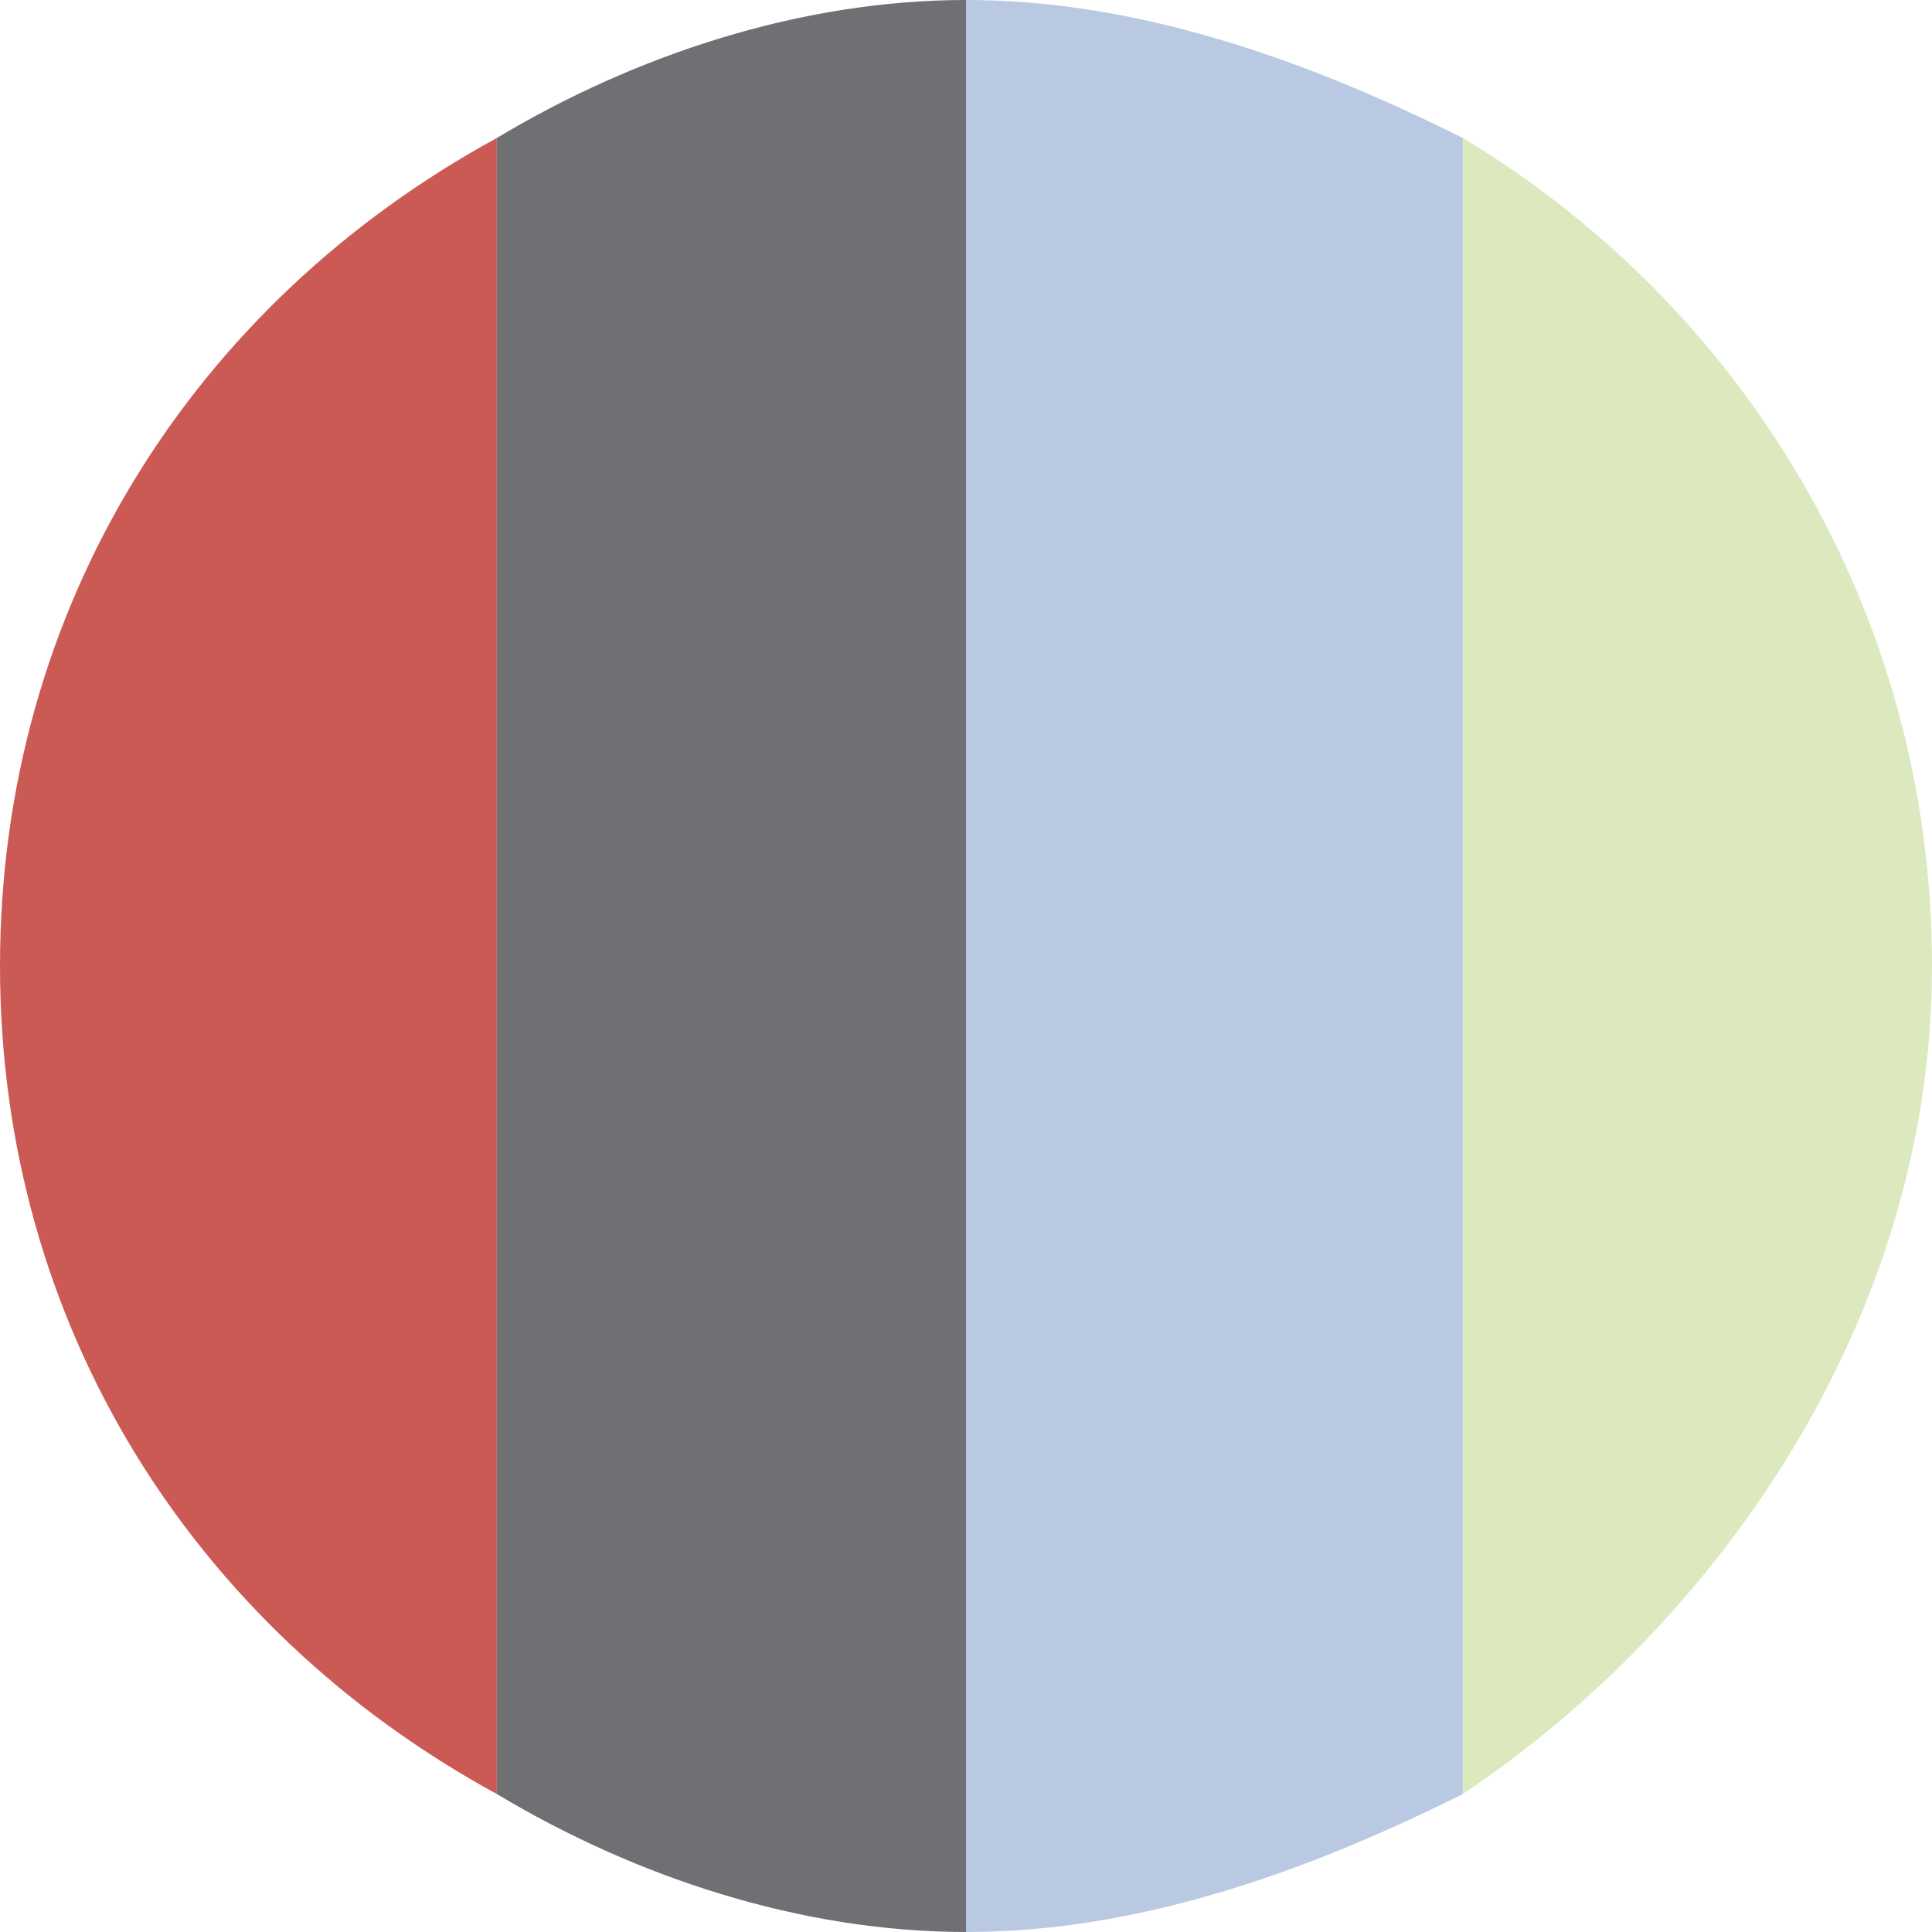 <?xml version="1.0" encoding="utf-8"?>
<!-- Generator: Adobe Illustrator 27.2.0, SVG Export Plug-In . SVG Version: 6.00 Build 0)  -->
<svg version="1.1" id="Layer_1" xmlns="http://www.w3.org/2000/svg" xmlns:xlink="http://www.w3.org/1999/xlink" x="0px" y="0px"
	 viewBox="0 0 7 7" style="enable-background:new 0 0 7 7;" xml:space="preserve">
<style type="text/css">
	.st0{fill:#CC5A54;}
	.st1{fill:#6E7074;}
	.st2{fill:#B8C9E1;}
	.st3{fill:#DCE9BF;}
</style>
<g>
	<path class="st0" d="M0,3.5c0,1.3,0.7,2.4,1.8,3v-6C0.7,1.1,0,2.2,0,3.5z"/>
	<path class="st1" d="M1.8,0.5v6C2.3,6.8,2.9,7,3.5,7V0C2.9,0,2.3,0.2,1.8,0.5z"/>
	<path class="st2" d="M3.5,0v7c0.6,0,1.2-0.2,1.8-0.5v-6C4.7,0.2,4.1,0,3.5,0z"/>
	<path class="st3" d="M5.3,0.5v6C6.2,5.9,7,4.8,7,3.5S6.3,1.1,5.3,0.5z"/>
</g>
</svg>
